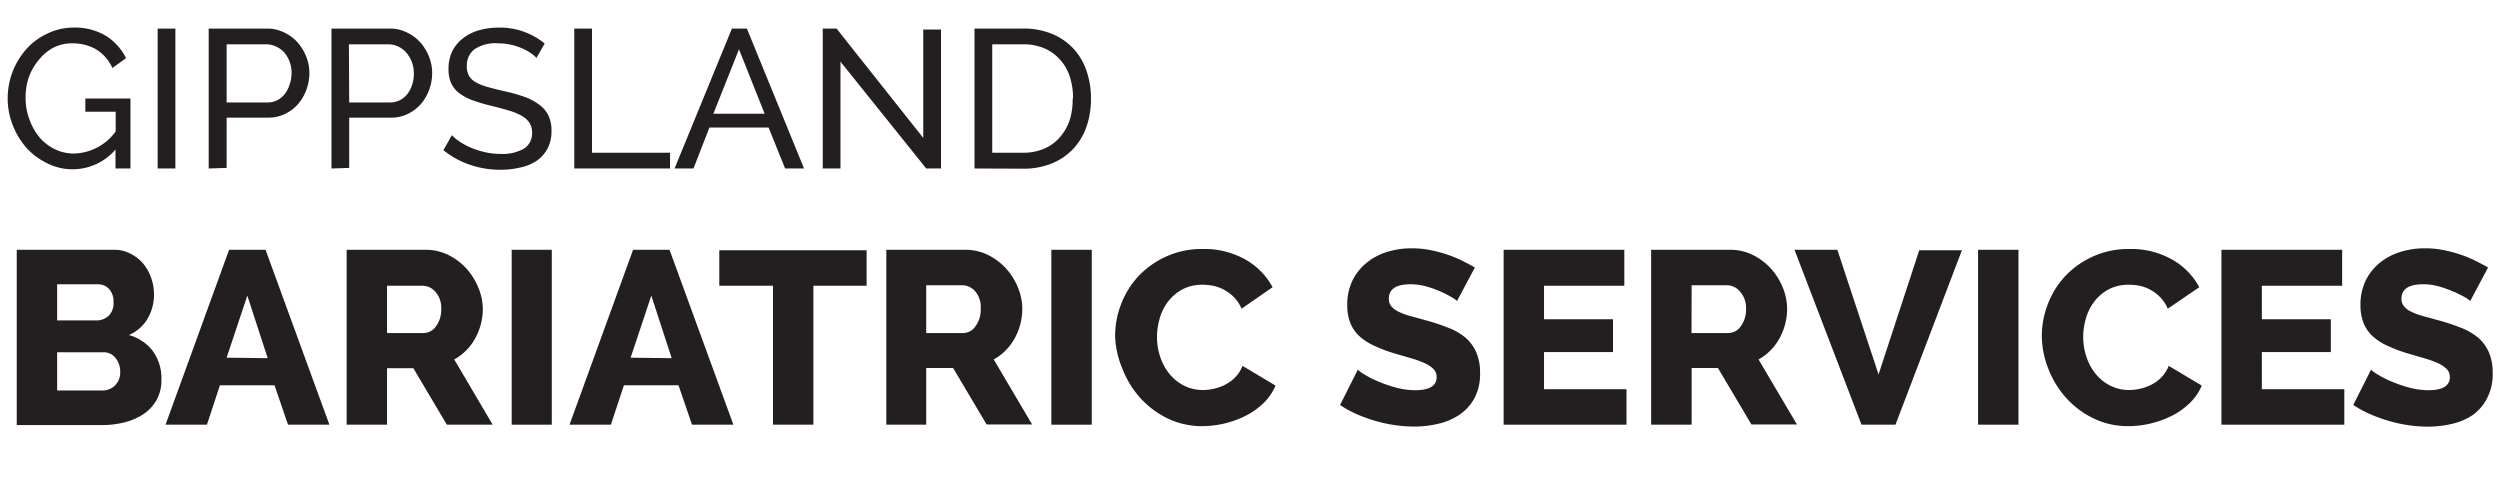 <svg id="Layer_1" data-name="Layer 1" xmlns="http://www.w3.org/2000/svg" viewBox="0 0 253.72 48.88"><defs><style>.cls-1{fill:#231f20;}</style></defs><title>Logo-blacktest</title><path class="cls-1" d="M11.72,15.18a5.75,5.75,0,0,1-4.32,2,5.68,5.68,0,0,1-2.63-.62A6.94,6.94,0,0,1,2.68,15a7.83,7.83,0,0,1-1.39-2.31A7.29,7.29,0,0,1,.78,10,7.53,7.53,0,0,1,2.66,5a6.53,6.53,0,0,1,2.1-1.57A6.08,6.08,0,0,1,7.4,2.8a6.13,6.13,0,0,1,3.39.86,5.7,5.7,0,0,1,2,2.24l-1.38,1A4.32,4.32,0,0,0,9.74,5a4.74,4.74,0,0,0-2.38-.6,4.09,4.09,0,0,0-2,.47A4.82,4.82,0,0,0,3.9,6.13a5.71,5.71,0,0,0-1,1.78A6.49,6.49,0,0,0,2.6,10,6,6,0,0,0,3,12.15a5.9,5.9,0,0,0,1,1.78,4.84,4.84,0,0,0,1.56,1.21,4.4,4.4,0,0,0,2,.44,5.38,5.38,0,0,0,4.18-2.24v-2H8.66V10h4.58V17.1H11.72Z"/><path class="cls-1" d="M16,17.1V2.9h1.8V17.1Z"/><path class="cls-1" d="M21.18,17.1V2.9H27.1a3.86,3.86,0,0,1,1.73.39,4.37,4.37,0,0,1,1.36,1,5,5,0,0,1,.89,1.46,4.45,4.45,0,0,1,.32,1.65,4.91,4.91,0,0,1-.3,1.7,4.69,4.69,0,0,1-.85,1.46,4.12,4.12,0,0,1-1.32,1,3.81,3.81,0,0,1-1.71.38H23v5.1ZM23,10.4h4.14a2.18,2.18,0,0,0,1-.23,2.27,2.27,0,0,0,.77-.64,3.16,3.16,0,0,0,.5-1,3.57,3.57,0,0,0,.18-1.14,3.16,3.16,0,0,0-.21-1.16,3.12,3.12,0,0,0-.56-.94A2.47,2.47,0,0,0,28,4.72a2.31,2.31,0,0,0-1-.22H23Z"/><path class="cls-1" d="M33.64,17.1V2.9h5.92a3.86,3.86,0,0,1,1.73.39,4.37,4.37,0,0,1,1.36,1,5,5,0,0,1,.89,1.46,4.45,4.45,0,0,1,.32,1.65,4.91,4.91,0,0,1-.3,1.7,4.69,4.69,0,0,1-.85,1.46,4.12,4.12,0,0,1-1.32,1,3.81,3.81,0,0,1-1.71.38H35.44v5.1Zm1.8-6.7h4.14a2.18,2.18,0,0,0,1-.23,2.27,2.27,0,0,0,.77-.64,3.16,3.16,0,0,0,.5-1A3.57,3.57,0,0,0,42,7.44a3.16,3.16,0,0,0-.21-1.16,3.12,3.12,0,0,0-.56-.94,2.47,2.47,0,0,0-.82-.62,2.31,2.31,0,0,0-1-.22h-4Z"/><path class="cls-1" d="M54.44,5.88a3,3,0,0,0-.64-.54,5.77,5.77,0,0,0-.9-.47,6.39,6.39,0,0,0-1.09-.34,5.69,5.69,0,0,0-1.23-.13A3.86,3.86,0,0,0,48.15,5a2.06,2.06,0,0,0-.77,1.7,1.89,1.89,0,0,0,.22,1,1.81,1.81,0,0,0,.69.65,5.25,5.25,0,0,0,1.17.47q.7.2,1.66.42a17,17,0,0,1,2,.55,5.83,5.83,0,0,1,1.52.77,3.1,3.1,0,0,1,1,1.12,3.6,3.6,0,0,1,.33,1.62,3.71,3.71,0,0,1-.4,1.77,3.54,3.54,0,0,1-1.09,1.24A4.72,4.72,0,0,1,52.8,17a8.63,8.63,0,0,1-2,.23,9.43,9.43,0,0,1-3.11-.51A8.68,8.68,0,0,1,45,15.24l.86-1.52a4.75,4.75,0,0,0,.83.68,6.84,6.84,0,0,0,1.16.61,8.64,8.64,0,0,0,1.4.44,7.09,7.09,0,0,0,1.57.17,4.35,4.35,0,0,0,2.36-.54A1.8,1.8,0,0,0,54,13.46a1.8,1.8,0,0,0-.27-1,2.29,2.29,0,0,0-.79-.71,6.13,6.13,0,0,0-1.29-.53q-.77-.23-1.75-.47a17.6,17.6,0,0,1-1.9-.56,5.16,5.16,0,0,1-1.37-.72,2.7,2.7,0,0,1-.83-1A3.37,3.37,0,0,1,45.52,7a4.06,4.06,0,0,1,.38-1.8A3.78,3.78,0,0,1,47,3.88a4.63,4.63,0,0,1,1.62-.81,7.38,7.38,0,0,1,2-.27,7.14,7.14,0,0,1,4.66,1.62Z"/><path class="cls-1" d="M58.28,17.1V2.9h1.8V15.5H68v1.6Z"/><path class="cls-1" d="M74.28,2.9H75.8l5.8,14.2H79.68L78,12.94H72L70.38,17.1H68.46Zm3.32,8.64L75,5,72.4,11.54Z"/><path class="cls-1" d="M85.3,6.26V17.1H83.5V2.9h1.4L93.7,14v-11h1.8V17.1H94Z"/><path class="cls-1" d="M98.9,17.1V2.9h4.92a7.46,7.46,0,0,1,3,.56A6.12,6.12,0,0,1,109,5a6.33,6.33,0,0,1,1.29,2.25,8.63,8.63,0,0,1,.43,2.75,8.46,8.46,0,0,1-.48,2.93,6.29,6.29,0,0,1-1.38,2.24,6.2,6.2,0,0,1-2.17,1.44,7.54,7.54,0,0,1-2.83.51Zm10-7.12a7.09,7.09,0,0,0-.33-2.21,4.74,4.74,0,0,0-1-1.73A4.57,4.57,0,0,0,106,4.91a5.32,5.32,0,0,0-2.14-.41H100.7v11h3.12a5.31,5.31,0,0,0,2.17-.42,4.34,4.34,0,0,0,1.58-1.16,5.11,5.11,0,0,0,1-1.75A7,7,0,0,0,108.86,10Z"/><path class="cls-1" d="M16.38,38.55a4,4,0,0,1-.47,2A4.13,4.13,0,0,1,14.6,42a6.13,6.13,0,0,1-1.92.85,9.13,9.13,0,0,1-2.33.29H1.7V25.35h9.88a3.51,3.51,0,0,1,1.67.4,4.21,4.21,0,0,1,1.28,1,4.77,4.77,0,0,1,.81,1.45,5,5,0,0,1,.29,1.66A4.8,4.8,0,0,1,15,32.3,4,4,0,0,1,13.08,34a4.6,4.6,0,0,1,2.41,1.6A4.69,4.69,0,0,1,16.38,38.55ZM5.8,28.85v3.67h4a1.79,1.79,0,0,0,1.2-.45,1.75,1.75,0,0,0,.52-1.4,1.86,1.86,0,0,0-.46-1.35A1.5,1.5,0,0,0,10,28.85Zm6.4,8.88a2.13,2.13,0,0,0-.48-1.4,1.49,1.49,0,0,0-1.2-.58H5.8v3.88h4.55a1.8,1.8,0,0,0,1.33-.52A1.86,1.86,0,0,0,12.2,37.73Z"/><path class="cls-1" d="M23.25,25.35h3.7L33.43,43.1h-4.2l-1.37-4H22.32L21,43.1h-4.2Zm3.92,11L25.1,30,23,36.3Z"/><path class="cls-1" d="M35.18,43.1V25.35h8a5.16,5.16,0,0,1,2.31.52,6.16,6.16,0,0,1,1.84,1.38,6.45,6.45,0,0,1,1.21,1.93A5.74,5.74,0,0,1,49,31.35a6.19,6.19,0,0,1-.78,3,5.41,5.41,0,0,1-2.12,2.13L50,43.1H45.35l-3.4-5.73H39.28V43.1Zm4.1-9.3H43a1.54,1.54,0,0,0,1.25-.69,2.82,2.82,0,0,0,.53-1.76,2.48,2.48,0,0,0-.6-1.75A1.76,1.76,0,0,0,42.9,29H39.28Z"/><path class="cls-1" d="M51.93,43.1V25.35H56V43.1Z"/><path class="cls-1" d="M64.25,25.35h3.7L74.43,43.1h-4.2l-1.37-4H63.32L62,43.1h-4.2Zm3.92,11L66.1,30,64,36.3Z"/><path class="cls-1" d="M87.95,29h-5.4V43.1h-4.1V29H73v-3.6H87.95Z"/><path class="cls-1" d="M89.95,43.1V25.35h8a5.16,5.16,0,0,1,2.31.52,6.16,6.16,0,0,1,1.84,1.38,6.45,6.45,0,0,1,1.21,1.93,5.74,5.74,0,0,1,.44,2.17,6.19,6.19,0,0,1-.78,3,5.41,5.41,0,0,1-2.12,2.13l3.9,6.6h-4.62l-3.4-5.73H94V43.1ZM94,33.8H97.8A1.54,1.54,0,0,0,99,33.11a2.82,2.82,0,0,0,.53-1.76A2.48,2.48,0,0,0,99,29.6a1.76,1.76,0,0,0-1.3-.65H94Z"/><path class="cls-1" d="M106.7,43.1V25.35h4.1V43.1Z"/><path class="cls-1" d="M113.17,34.08a9,9,0,0,1,.6-3.19,8.67,8.67,0,0,1,1.75-2.84,8.86,8.86,0,0,1,2.8-2,8.72,8.72,0,0,1,3.75-.78,8.44,8.44,0,0,1,4.34,1.08,7,7,0,0,1,2.74,2.8L126,31.33a3.67,3.67,0,0,0-.76-1.16A4.17,4.17,0,0,0,123.1,29,5.83,5.83,0,0,0,122,28.9a4.23,4.23,0,0,0-2,.47,4.53,4.53,0,0,0-1.45,1.23,5.1,5.1,0,0,0-.85,1.7,6.87,6.87,0,0,0-.28,1.92,6.35,6.35,0,0,0,.33,2,5.4,5.4,0,0,0,.94,1.73,4.53,4.53,0,0,0,1.48,1.19,4.21,4.21,0,0,0,1.94.44,5,5,0,0,0,1.14-.14,4.61,4.61,0,0,0,1.13-.42,4,4,0,0,0,1-.75,3.51,3.51,0,0,0,.72-1.14l3.35,2a5.2,5.2,0,0,1-1.19,1.75,7.3,7.3,0,0,1-1.81,1.3,9.94,9.94,0,0,1-4.42,1.07,8,8,0,0,1-3.54-.79,9,9,0,0,1-2.78-2.09,9.55,9.55,0,0,1-1.8-2.95A9.23,9.23,0,0,1,113.17,34.08Z"/><path class="cls-1" d="M147.87,30.55a2.5,2.5,0,0,0-.52-.37,9.85,9.85,0,0,0-1.12-.58,10.94,10.94,0,0,0-1.48-.53,5.91,5.91,0,0,0-1.6-.22q-2.2,0-2.2,1.47a1.17,1.17,0,0,0,.24.75,2.09,2.09,0,0,0,.7.54,6.52,6.52,0,0,0,1.16.44l1.63.45a21.65,21.65,0,0,1,2.3.76,6.19,6.19,0,0,1,1.74,1,4.15,4.15,0,0,1,1.1,1.49,5.16,5.16,0,0,1,.39,2.1,5.26,5.26,0,0,1-.56,2.54,4.75,4.75,0,0,1-1.49,1.67A6.29,6.29,0,0,1,146,43a10.6,10.6,0,0,1-2.47.29,13.85,13.85,0,0,1-2-.15,14.42,14.42,0,0,1-2-.44,15.84,15.84,0,0,1-1.89-.69A10.58,10.58,0,0,1,136,41.1l1.8-3.58a3.42,3.42,0,0,0,.65.47,9.59,9.59,0,0,0,1.36.7,13.75,13.75,0,0,0,1.81.63,7.58,7.58,0,0,0,2,.28q2.18,0,2.18-1.33a1.12,1.12,0,0,0-.33-.83,3.07,3.07,0,0,0-.9-.59,9.71,9.71,0,0,0-1.36-.49l-1.71-.5a14.8,14.8,0,0,1-2.12-.81,5.61,5.61,0,0,1-1.49-1,3.68,3.68,0,0,1-.87-1.33,4.88,4.88,0,0,1-.29-1.75,5.58,5.58,0,0,1,.52-2.48,5.36,5.36,0,0,1,1.43-1.81,6.2,6.2,0,0,1,2.09-1.11,8.3,8.3,0,0,1,2.51-.37,9.59,9.59,0,0,1,1.83.17,14,14,0,0,1,1.72.45,12.41,12.41,0,0,1,1.54.63q.71.35,1.31.7Z"/><path class="cls-1" d="M165.07,39.5v3.6H152.6V25.35h12.25V29H156.7V32.4h7v3.33h-7V39.5Z"/><path class="cls-1" d="M167.57,43.1V25.35h8a5.16,5.16,0,0,1,2.31.52,6.16,6.16,0,0,1,1.84,1.38,6.45,6.45,0,0,1,1.21,1.93,5.74,5.74,0,0,1,.44,2.17,6.19,6.19,0,0,1-.78,3,5.41,5.41,0,0,1-2.12,2.13l3.9,6.6h-4.62l-3.4-5.73h-2.67V43.1Zm4.1-9.3h3.75a1.54,1.54,0,0,0,1.25-.69,2.82,2.82,0,0,0,.53-1.76,2.48,2.48,0,0,0-.6-1.75,1.76,1.76,0,0,0-1.3-.65h-3.62Z"/><path class="cls-1" d="M186.47,25.35,190.65,38l4.13-12.6h4.33L192.37,43.1h-3.45l-6.8-17.75Z"/><path class="cls-1" d="M200.75,43.1V25.35h4.1V43.1Z"/><path class="cls-1" d="M207.22,34.08a9,9,0,0,1,.6-3.19,8.67,8.67,0,0,1,1.75-2.84,8.86,8.86,0,0,1,2.8-2,8.72,8.72,0,0,1,3.75-.78,8.44,8.44,0,0,1,4.34,1.08,7,7,0,0,1,2.74,2.8L220,31.33a3.67,3.67,0,0,0-.76-1.16A4.17,4.17,0,0,0,217.15,29,5.83,5.83,0,0,0,216,28.9a4.23,4.23,0,0,0-2,.47,4.53,4.53,0,0,0-1.45,1.23,5.1,5.1,0,0,0-.85,1.7,6.87,6.87,0,0,0-.28,1.92,6.35,6.35,0,0,0,.33,2,5.4,5.4,0,0,0,.94,1.73,4.53,4.53,0,0,0,1.48,1.19,4.21,4.21,0,0,0,1.94.44,5,5,0,0,0,1.14-.14,4.61,4.61,0,0,0,1.13-.42,4,4,0,0,0,1-.75,3.51,3.51,0,0,0,.72-1.14l3.35,2a5.2,5.2,0,0,1-1.19,1.75,7.3,7.3,0,0,1-1.81,1.3A9.94,9.94,0,0,1,216,43.25a8,8,0,0,1-3.54-.79,9,9,0,0,1-2.78-2.09,9.55,9.55,0,0,1-1.8-2.95A9.23,9.23,0,0,1,207.22,34.08Z"/><path class="cls-1" d="M237.92,39.5v3.6H225.45V25.35H237.7V29h-8.15V32.4h7v3.33h-7V39.5Z"/><path class="cls-1" d="M250.7,30.55a2.5,2.5,0,0,0-.52-.37A9.85,9.85,0,0,0,249,29.6a10.94,10.94,0,0,0-1.48-.53,5.91,5.91,0,0,0-1.6-.22q-2.2,0-2.2,1.47a1.17,1.17,0,0,0,.24.75,2.09,2.09,0,0,0,.7.54,6.52,6.52,0,0,0,1.16.44l1.63.45a21.65,21.65,0,0,1,2.3.76,6.19,6.19,0,0,1,1.74,1,4.15,4.15,0,0,1,1.1,1.49,5.16,5.16,0,0,1,.39,2.1,5.26,5.26,0,0,1-.56,2.54A4.75,4.75,0,0,1,251,42.09a6.29,6.29,0,0,1-2.12.92,10.6,10.6,0,0,1-2.47.29,13.85,13.85,0,0,1-2-.15,14.42,14.42,0,0,1-2-.44,15.84,15.84,0,0,1-1.89-.69,10.58,10.58,0,0,1-1.69-.92l1.8-3.58a3.42,3.42,0,0,0,.65.47,9.59,9.59,0,0,0,1.36.7,13.75,13.75,0,0,0,1.81.63,7.58,7.58,0,0,0,2,.28q2.18,0,2.18-1.33a1.12,1.12,0,0,0-.33-.83,3.07,3.07,0,0,0-.9-.59,9.71,9.71,0,0,0-1.36-.49l-1.71-.5a14.8,14.8,0,0,1-2.12-.81,5.61,5.61,0,0,1-1.49-1,3.68,3.68,0,0,1-.87-1.33,4.88,4.88,0,0,1-.29-1.75,5.58,5.58,0,0,1,.52-2.48,5.36,5.36,0,0,1,1.43-1.81,6.2,6.2,0,0,1,2.09-1.11,8.3,8.3,0,0,1,2.51-.37,9.59,9.59,0,0,1,1.83.17,14,14,0,0,1,1.72.45,12.41,12.41,0,0,1,1.54.63q.71.35,1.31.7Z"/></svg>